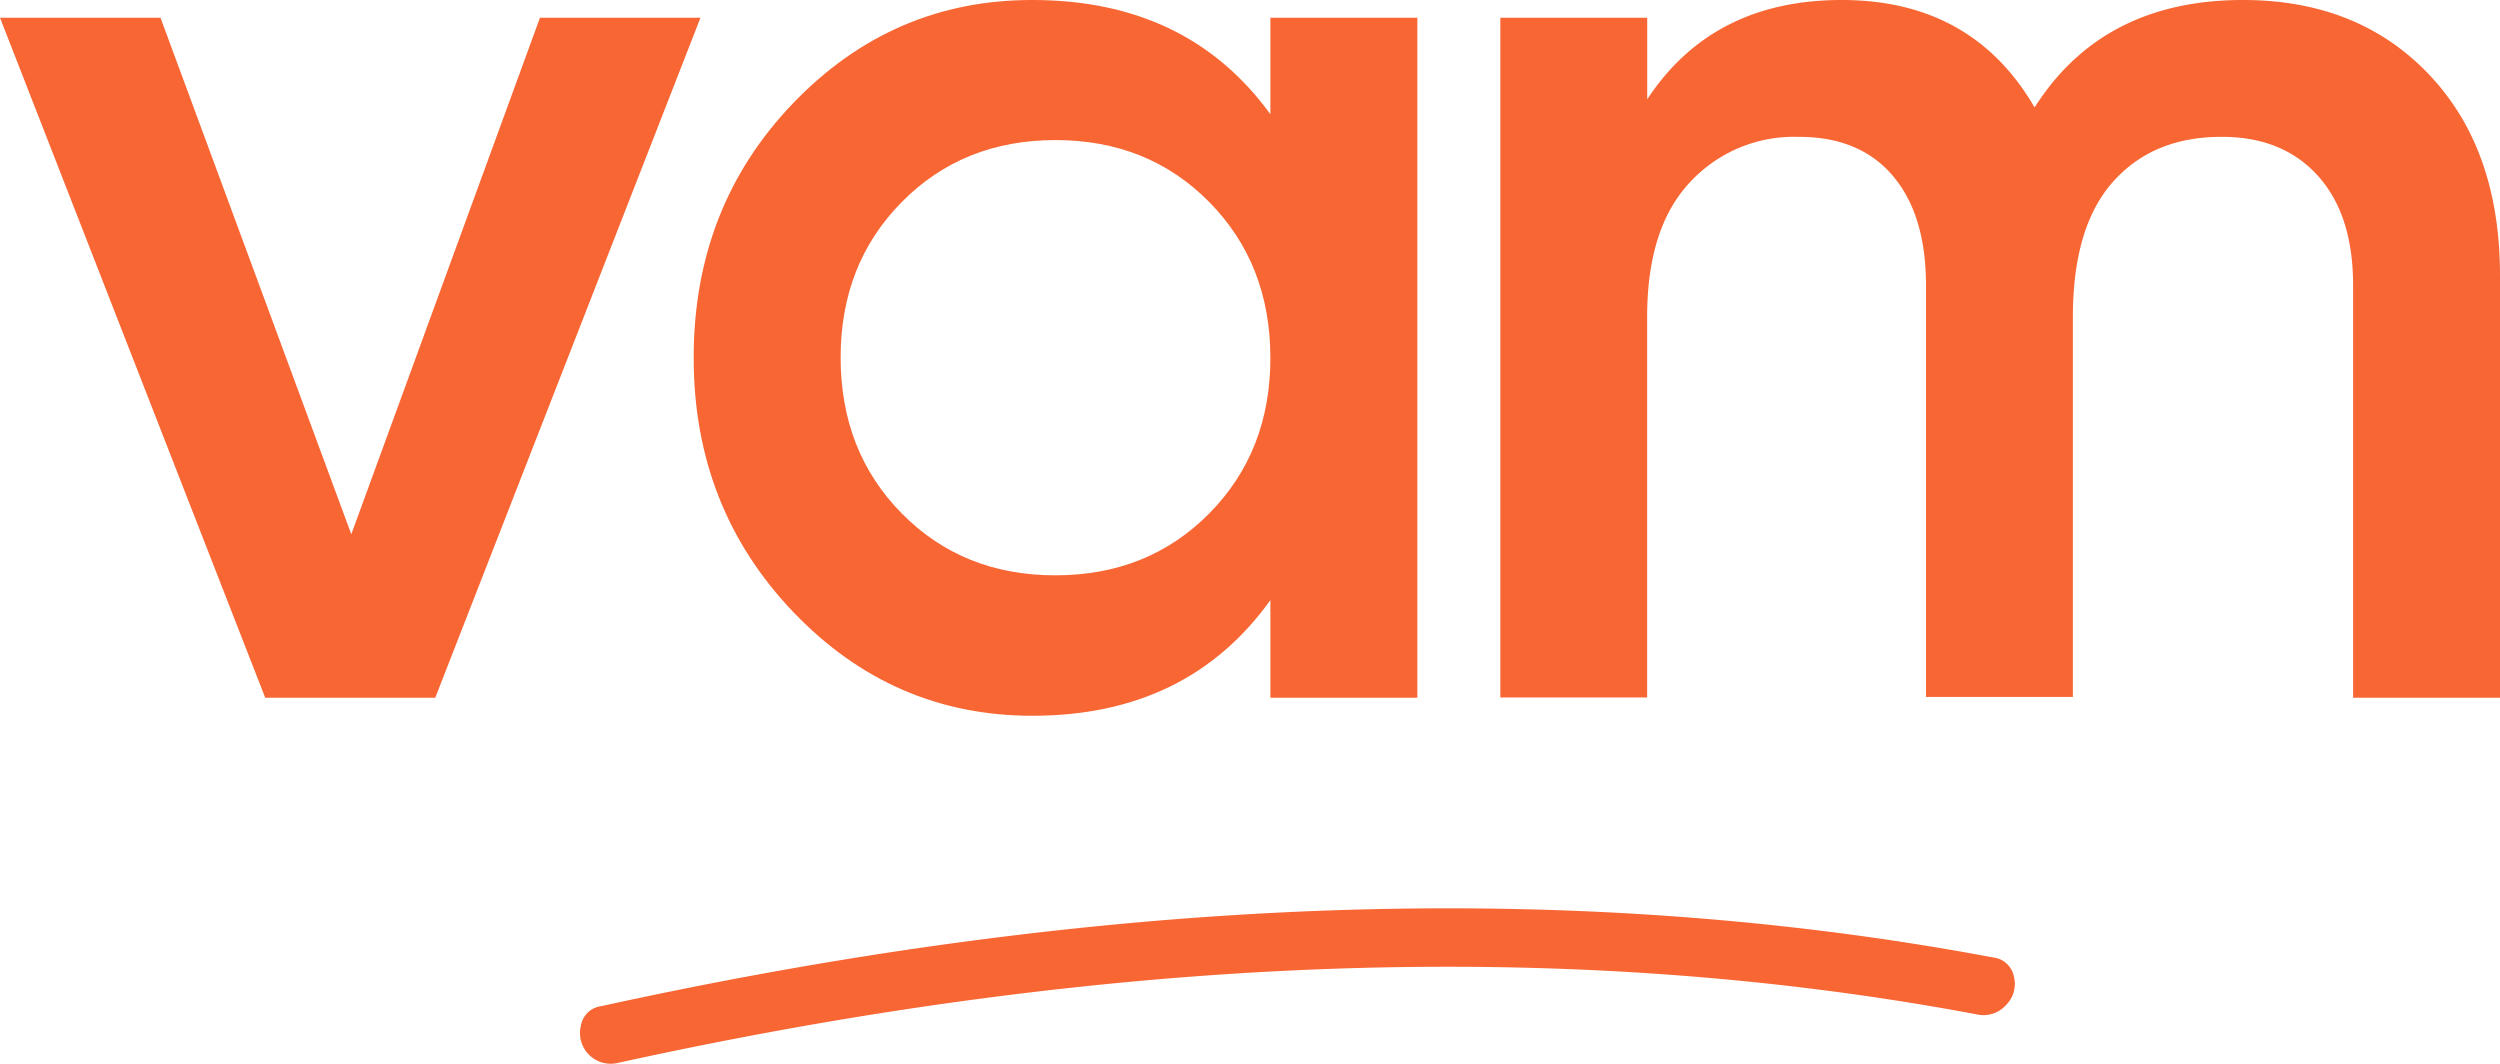 <svg id="Calque_1" data-name="Calque 1" xmlns="http://www.w3.org/2000/svg" width="341.59" height="145.34" viewBox="0 0 341.59 145.34">
  <defs>
    <style>
      .cls-1 {
        fill: #f86634;
      }
    </style>
  </defs>
  <g>
    <path class="cls-1" d="M73.78,2.42H95.71L59.47,95.34H36.24L0,2.42H21.93L48,73Z"/>
    <path class="cls-1" d="M173.58,2.42h20.08V95.34H173.58V82q-11.33,15.8-32.52,15.8-19.14,0-32.71-14.22T94.78,48.88q0-20.62,13.57-34.76T141.06,0q21.19,0,32.52,15.61ZM123.22,70.16q8.35,8.46,21,8.45t21-8.45q8.37-8.46,8.36-21.28T165.22,27.6q-8.35-8.46-21-8.46t-21,8.46q-8.37,8.46-8.36,21.28T123.22,70.16Z"/>
    <path class="cls-1" d="M306.47,0q15.78,0,25.46,10.22t9.66,27.51V95.34H321.52V39q0-9.66-4.83-15t-13.2-5.3q-9.3,0-14.77,6.13t-5.49,18.4v52H263.16V39q0-9.66-4.55-15t-12.92-5.3A19.35,19.35,0,0,0,230.82,25q-5.76,6.22-5.76,18.3v52H205V2.42h20.07V13.57Q234,0,251.64,0,269.47,0,278,14.68,287.32,0,306.47,0Z"/>
  </g>
  <path class="cls-1" d="M272.3,130.82a3.25,3.25,0,0,1,2.87,2.61,4.05,4.05,0,0,1-1.07,3.89,4.12,4.12,0,0,1-4,1.28q-83.89-15.76-185.81,6.66a4.2,4.2,0,0,1-4.92-5.12,3.22,3.22,0,0,1,2.77-2.66Q186.26,114.64,272.3,130.82Z"/>
</svg>
